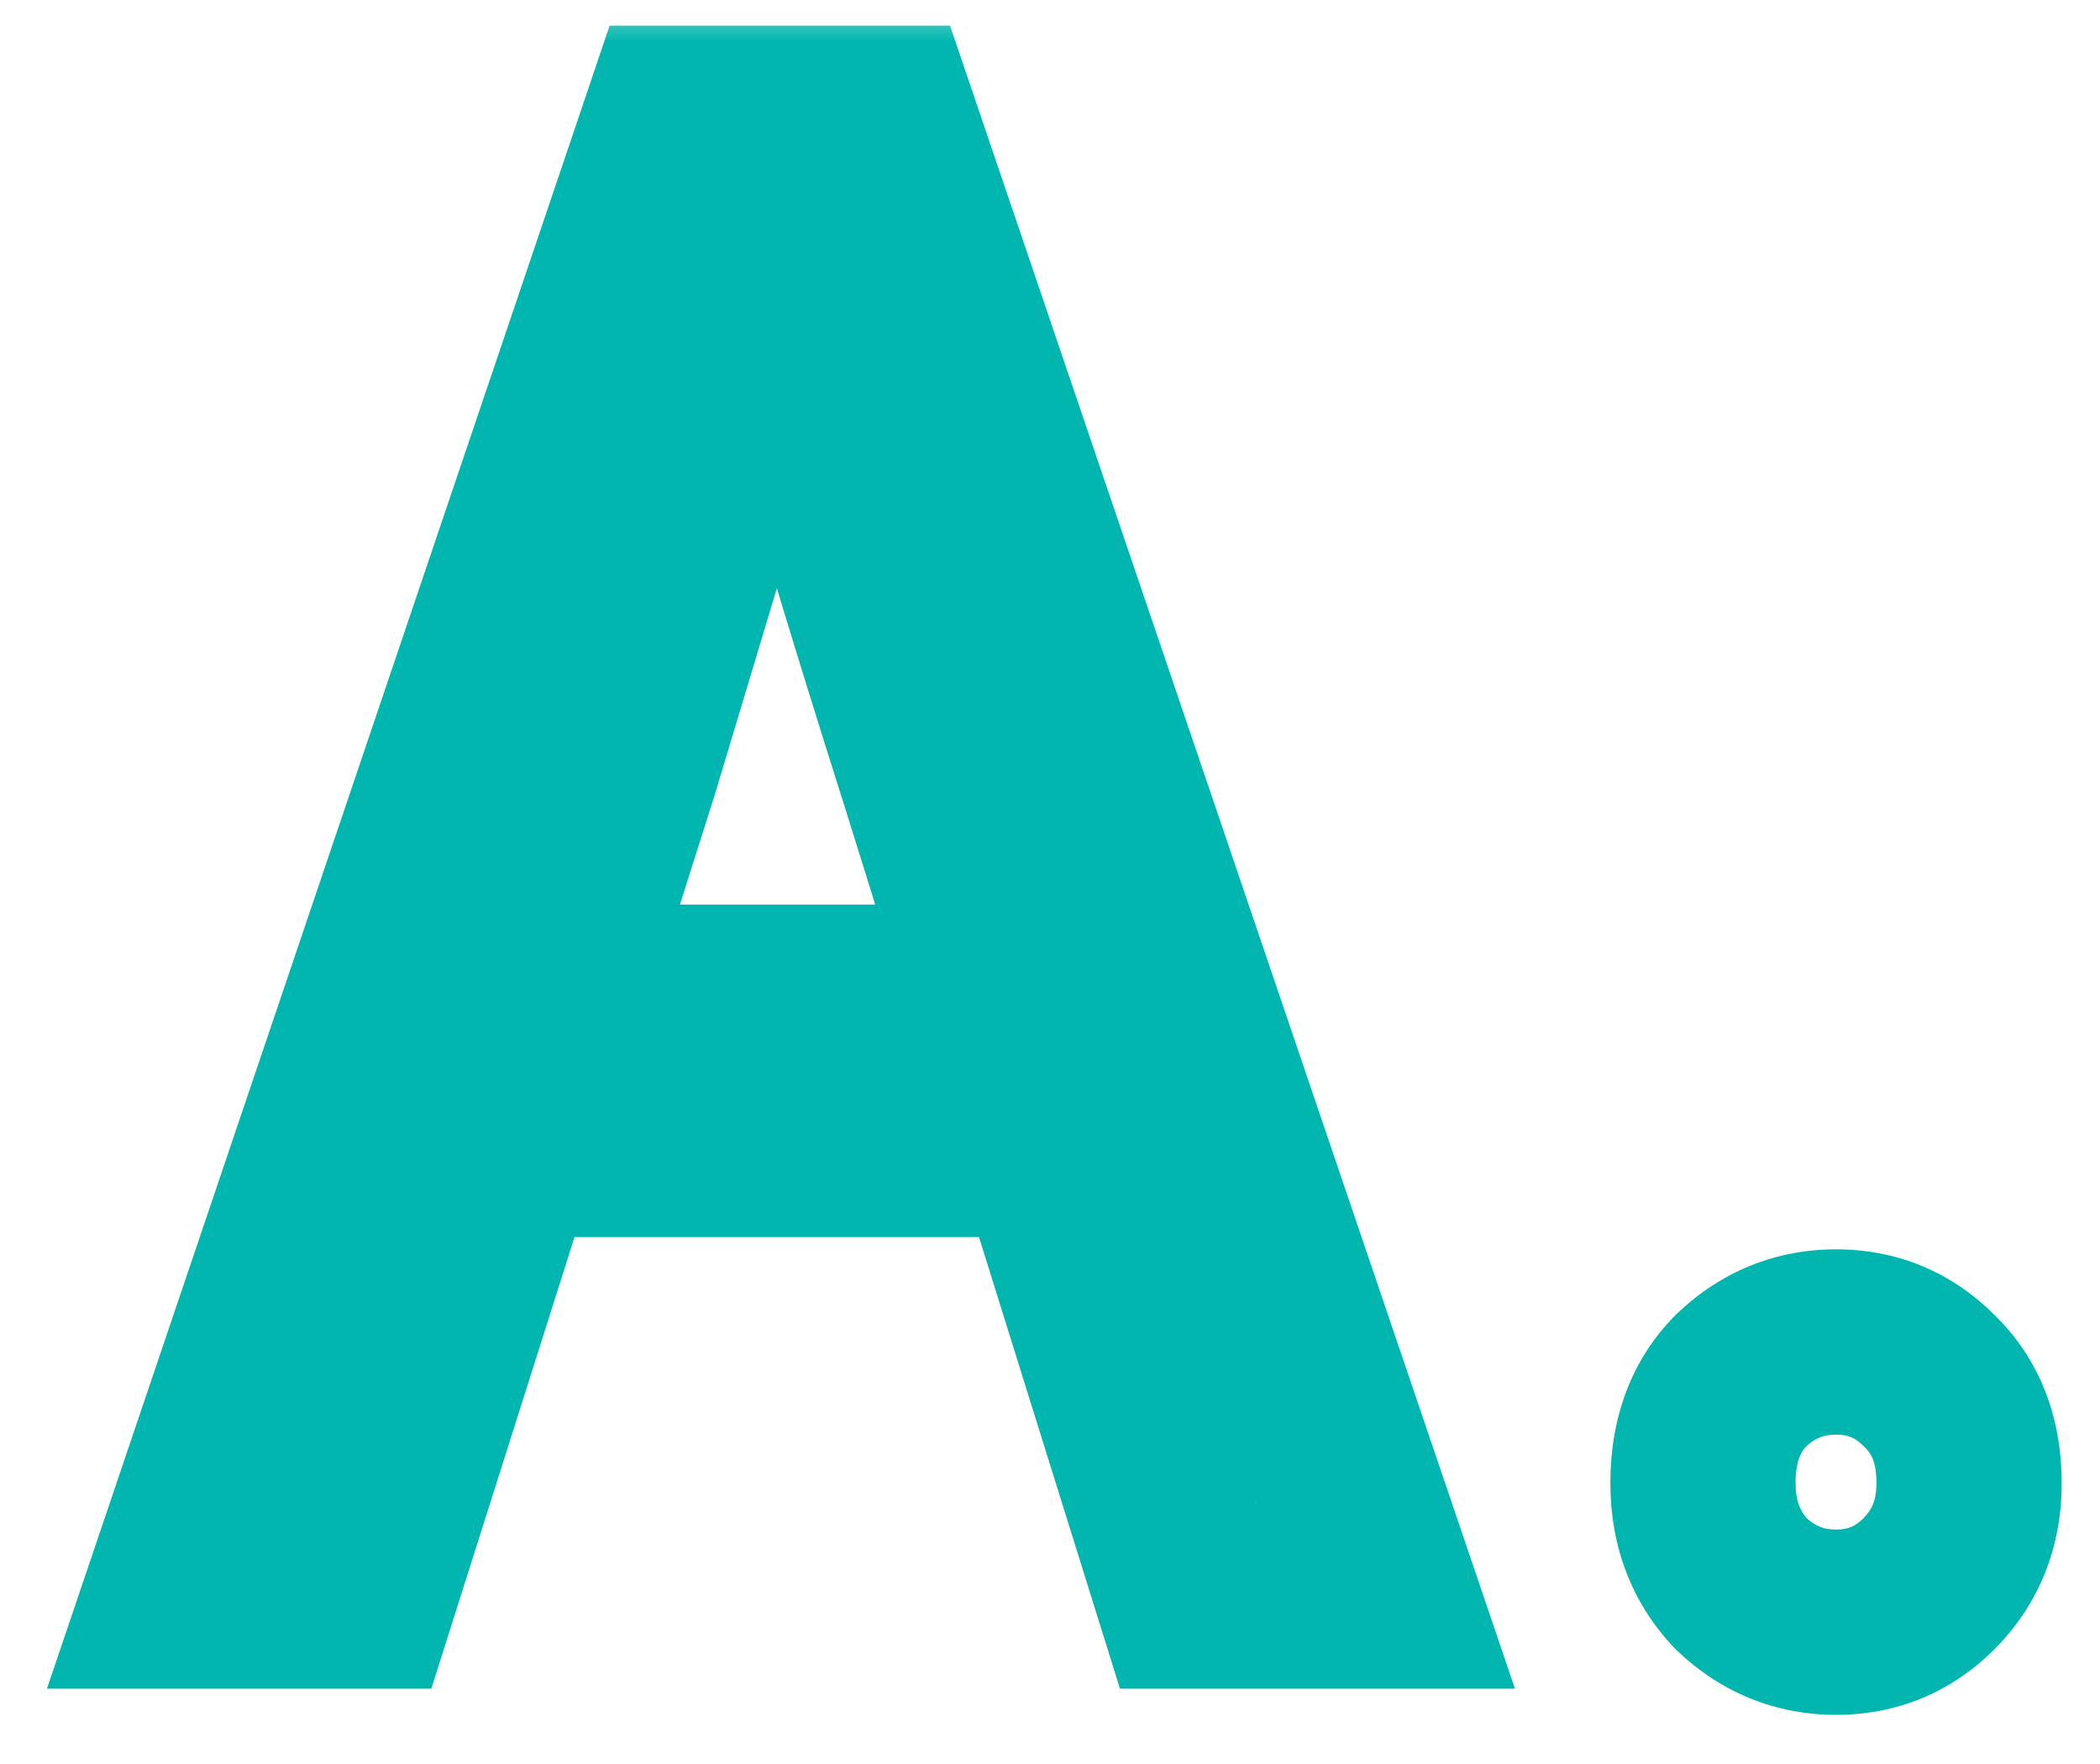 <svg width="25" height="21" viewBox="0 0 25 21" fill="none" xmlns="http://www.w3.org/2000/svg">
<mask id="path-1-outside-1_6614_5030" maskUnits="userSpaceOnUse" x="0" y="0" width="25" height="21" fill="black">
<rect fill="white" width="25" height="21"/>
<path d="M2.096 19L8.048 1.408H10.52L16.496 19H14.144L11.072 9.16C10.752 8.152 10.448 7.168 10.16 6.208C9.872 5.232 9.584 4.232 9.296 3.208H9.2C8.928 4.232 8.64 5.232 8.336 6.208C8.048 7.168 7.752 8.152 7.448 9.16L4.328 19H2.096ZM5.192 13.624V11.872H13.304V13.624H5.192ZM21.858 19.312C21.426 19.312 21.05 19.16 20.73 18.856C20.426 18.536 20.274 18.136 20.274 17.656C20.274 17.144 20.426 16.736 20.73 16.432C21.05 16.128 21.426 15.976 21.858 15.976C22.29 15.976 22.658 16.128 22.962 16.432C23.282 16.736 23.442 17.144 23.442 17.656C23.442 18.136 23.282 18.536 22.962 18.856C22.658 19.16 22.29 19.312 21.858 19.312Z"/>
</mask>
<path d="M2.096 19L1.052 18.647L0.559 20.103H2.096V19ZM8.048 1.408V0.305H7.257L7.004 1.055L8.048 1.408ZM10.52 1.408L11.564 1.053L11.31 0.305H10.52V1.408ZM16.496 19V20.103H18.035L17.54 18.645L16.496 19ZM14.144 19L13.091 19.329L13.333 20.103H14.144V19ZM11.072 9.16L12.124 8.831L12.123 8.826L11.072 9.16ZM10.16 6.208L9.102 6.52L9.104 6.525L10.16 6.208ZM9.296 3.208L10.357 2.909L10.131 2.105H9.296V3.208ZM9.2 3.208V2.105H8.352L8.134 2.925L9.2 3.208ZM8.336 6.208L7.283 5.88L7.28 5.891L8.336 6.208ZM7.448 9.16L8.499 9.493L8.501 9.486L8.504 9.478L7.448 9.16ZM4.328 19V20.103H5.135L5.379 19.333L4.328 19ZM5.192 13.624H4.089V14.727H5.192V13.624ZM5.192 11.872V10.769H4.089V11.872H5.192ZM13.304 11.872H14.407V10.769H13.304V11.872ZM13.304 13.624V14.727H14.407V13.624H13.304ZM2.096 19L3.14 19.353L9.092 1.761L8.048 1.408L7.004 1.055L1.052 18.647L2.096 19ZM8.048 1.408V2.511H10.52V1.408V0.305H8.048V1.408ZM10.52 1.408L9.476 1.763L15.452 19.355L16.496 19L17.54 18.645L11.564 1.053L10.52 1.408ZM16.496 19V17.897H14.144V19V20.103H16.496V19ZM14.144 19L15.197 18.671L12.124 8.831L11.072 9.16L10.02 9.489L13.091 19.329L14.144 19ZM11.072 9.16L12.123 8.826C11.805 7.824 11.502 6.845 11.216 5.891L10.16 6.208L9.104 6.525C9.394 7.491 9.699 8.48 10.021 9.494L11.072 9.16ZM10.16 6.208L11.218 5.896C10.931 4.925 10.644 3.929 10.357 2.909L9.296 3.208L8.235 3.507C8.524 4.535 8.813 5.539 9.102 6.52L10.16 6.208ZM9.296 3.208V2.105H9.2V3.208V4.311H9.296V3.208ZM9.2 3.208L8.134 2.925C7.866 3.934 7.582 4.919 7.283 5.88L8.336 6.208L9.389 6.536C9.698 5.545 9.99 4.53 10.266 3.491L9.2 3.208ZM8.336 6.208L7.28 5.891C6.992 6.851 6.696 7.834 6.392 8.842L7.448 9.16L8.504 9.478C8.808 8.47 9.104 7.485 9.392 6.525L8.336 6.208ZM7.448 9.16L6.397 8.827L3.277 18.667L4.328 19L5.379 19.333L8.499 9.493L7.448 9.16ZM4.328 19V17.897H2.096V19V20.103H4.328V19ZM5.192 13.624H6.295V11.872H5.192H4.089V13.624H5.192ZM5.192 11.872V12.975H13.304V11.872V10.769H5.192V11.872ZM13.304 11.872H12.201V13.624H13.304H14.407V11.872H13.304ZM13.304 13.624V12.521H5.192V13.624V14.727H13.304V13.624ZM20.73 18.856L19.93 19.615L19.95 19.636L19.97 19.655L20.73 18.856ZM20.73 16.432L19.97 15.633L19.96 15.642L19.95 15.652L20.73 16.432ZM22.962 16.432L22.182 17.212L22.192 17.222L22.202 17.231L22.962 16.432ZM22.962 18.856L22.182 18.076L22.962 18.856ZM21.858 19.312V18.209C21.715 18.209 21.609 18.171 21.489 18.057L20.73 18.856L19.97 19.655C20.49 20.149 21.136 20.415 21.858 20.415V19.312ZM20.73 18.856L21.529 18.097C21.438 18 21.376 17.88 21.376 17.656H20.274H19.171C19.171 18.392 19.414 19.072 19.93 19.615L20.73 18.856ZM20.274 17.656H21.376C21.376 17.377 21.451 17.27 21.509 17.212L20.73 16.432L19.95 15.652C19.4 16.202 19.171 16.912 19.171 17.656H20.274ZM20.73 16.432L21.489 17.231C21.609 17.117 21.715 17.079 21.858 17.079V15.976V14.873C21.136 14.873 20.49 15.139 19.97 15.633L20.73 16.432ZM21.858 15.976V17.079C21.999 17.079 22.086 17.116 22.182 17.212L22.962 16.432L23.741 15.652C23.229 15.14 22.58 14.873 21.858 14.873V15.976ZM22.962 16.432L22.202 17.231C22.267 17.294 22.339 17.393 22.339 17.656H23.442H24.544C24.544 16.895 24.296 16.178 23.721 15.633L22.962 16.432ZM23.442 17.656H22.339C22.339 17.863 22.282 17.977 22.182 18.076L22.962 18.856L23.741 19.636C24.282 19.095 24.544 18.409 24.544 17.656H23.442ZM22.962 18.856L22.182 18.076C22.086 18.172 21.999 18.209 21.858 18.209V19.312V20.415C22.58 20.415 23.229 20.148 23.741 19.636L22.962 18.856Z" fill="#00B6AE" mask="url(#path-1-outside-1_6614_5030)"/>
</svg>
